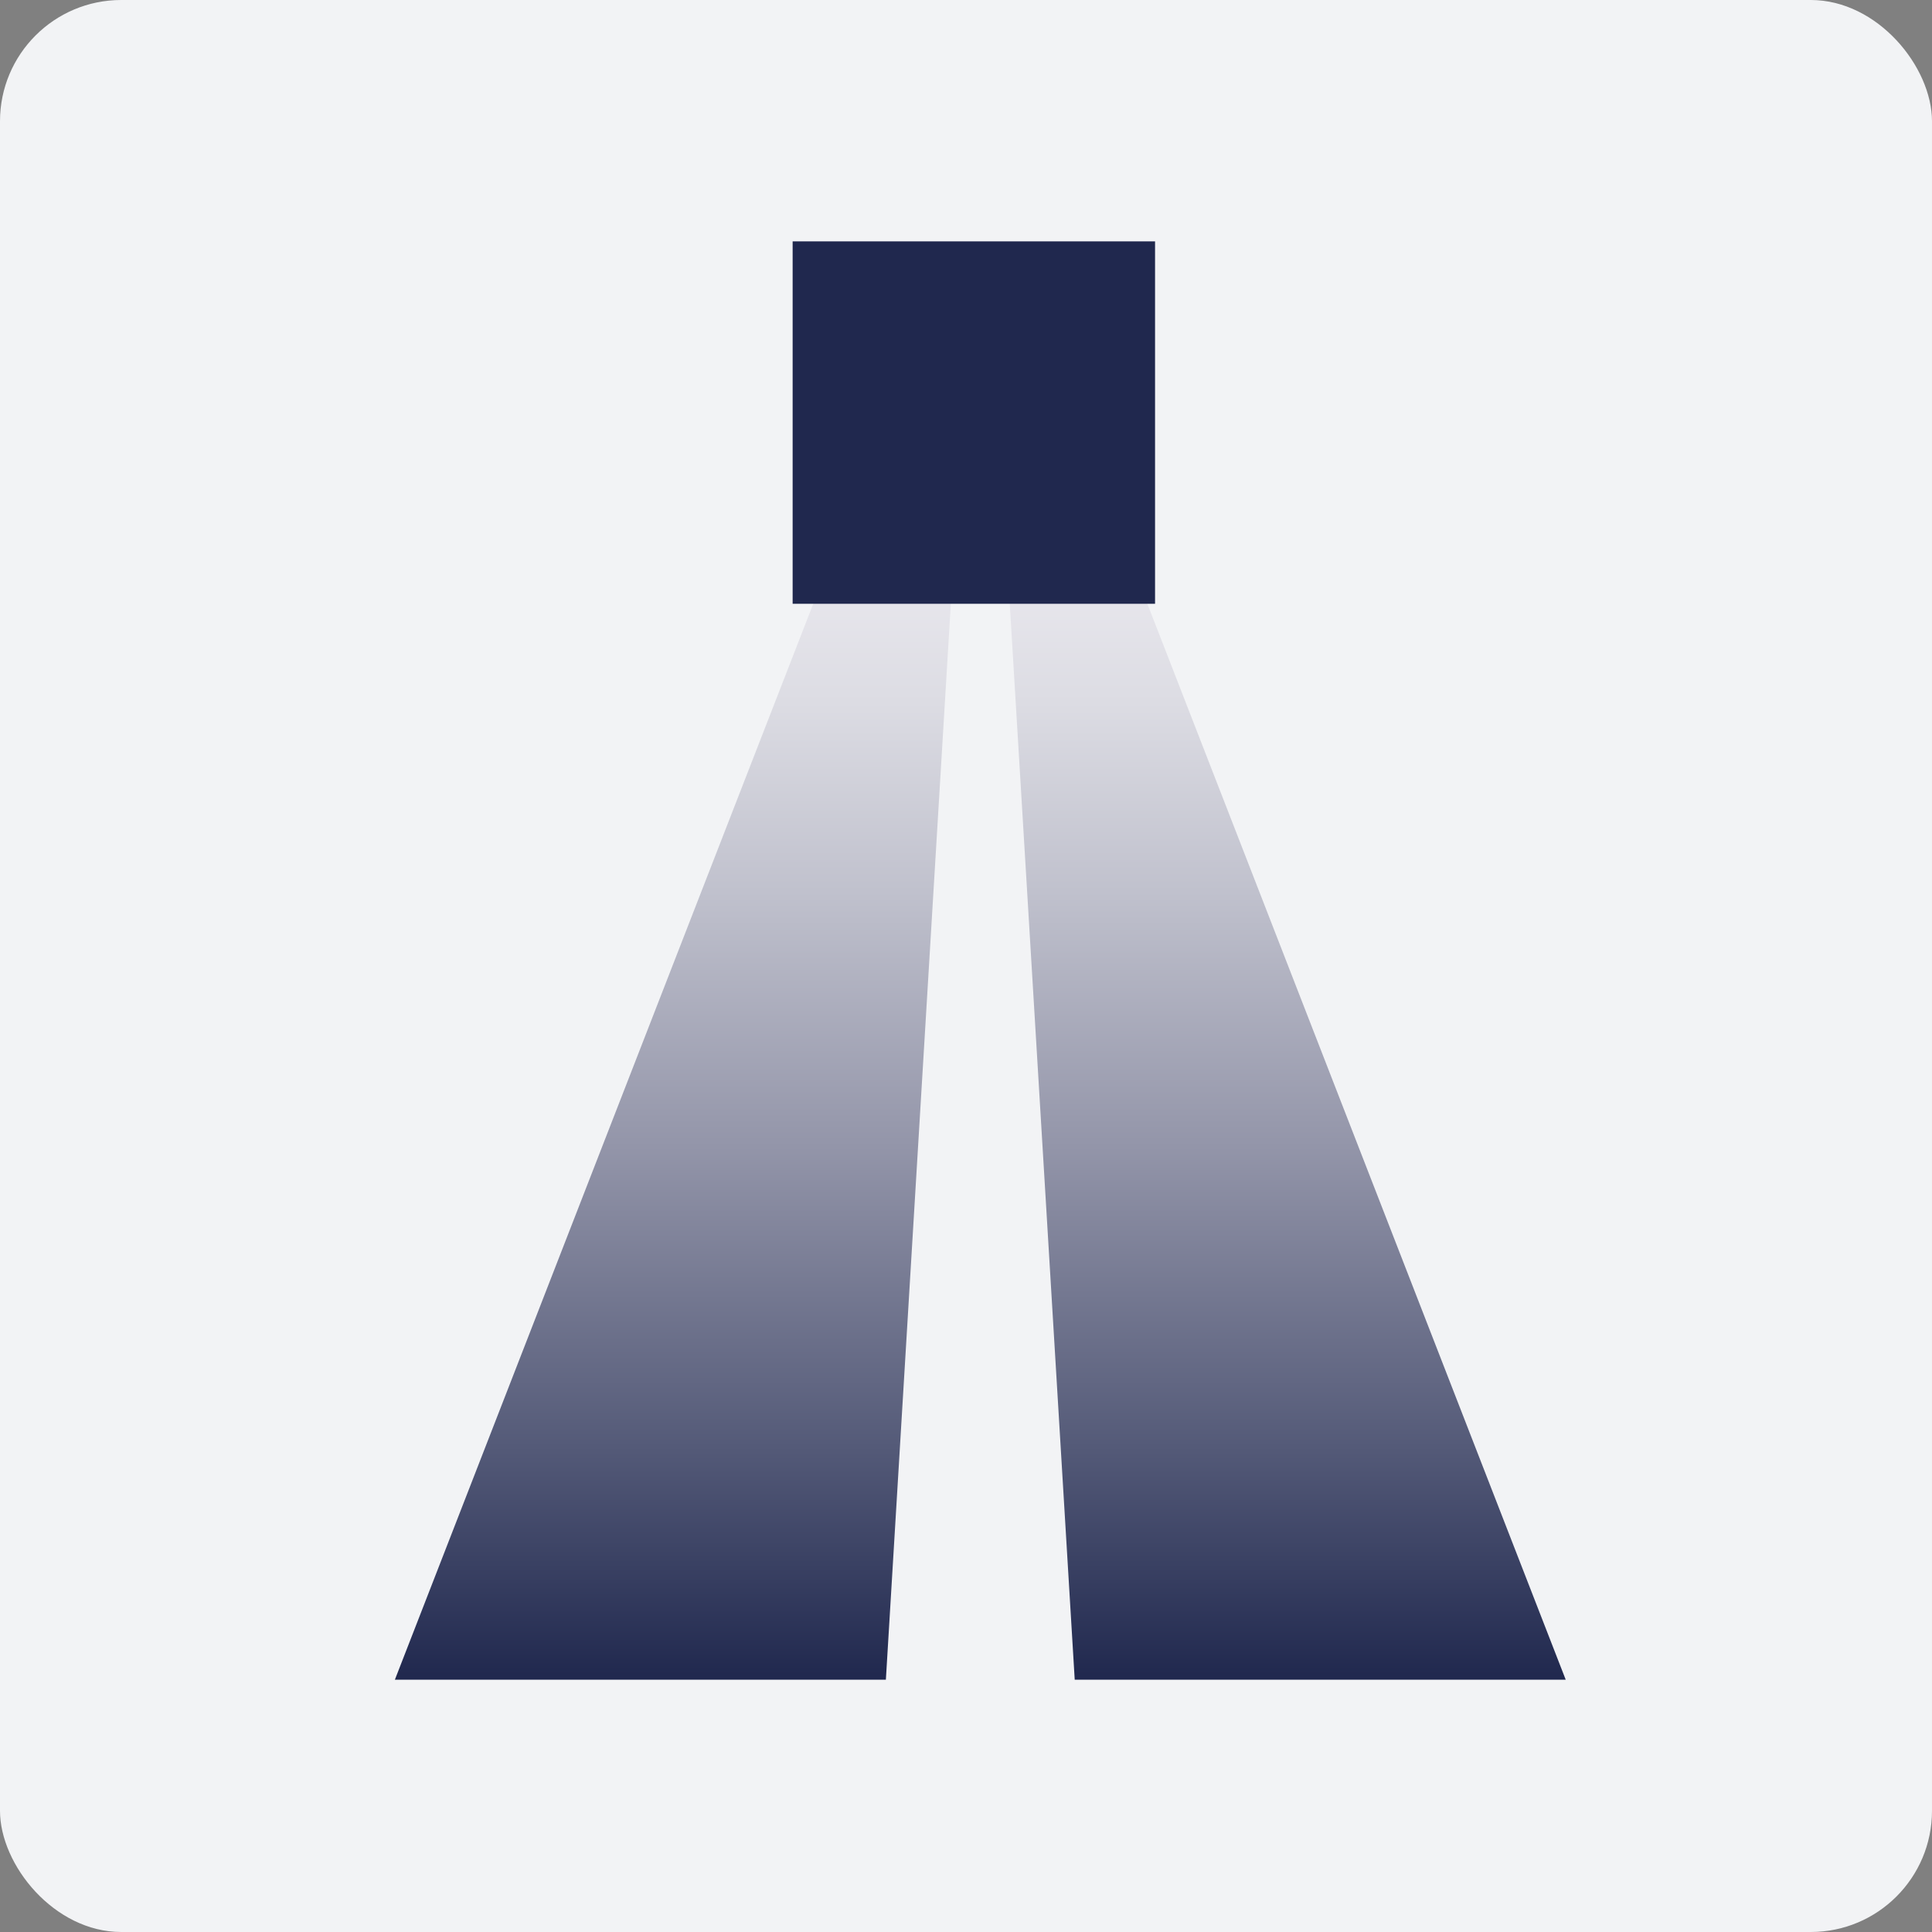 <?xml version="1.0" encoding="UTF-8"?>
<svg id="Laag_2" data-name="Laag 2" xmlns="http://www.w3.org/2000/svg" xmlns:xlink="http://www.w3.org/1999/xlink" viewBox="0 0 194.58 194.58">
  <rect x="0" y="0" width="194.58" height="194.58" fill="#808080" stroke="none"/>
  <defs>
    <style>
      .cls-1 {
        fill: url(#Naamloos_verloop_5);
      }

      .cls-2 {
        fill: #f2f3f5;
      }

      .cls-3 {
        fill: #20284e;
      }

      .cls-4 {
        fill: url(#Naamloos_verloop_5-2);
      }
    </style>
    <linearGradient id="Naamloos_verloop_5" data-name="Naamloos verloop 5" x1="129.59" y1="169.17" x2="129.59" y2="57.38" gradientUnits="userSpaceOnUse">
      <stop offset="0" stop-color="#20284e"/>
      <stop offset=".21" stop-color="#545a78"/>
      <stop offset=".48" stop-color="#9395a9"/>
      <stop offset=".71" stop-color="#c0c1cd"/>
      <stop offset=".88" stop-color="#dcdce3"/>
      <stop offset=".98" stop-color="#e7e6ec"/>
    </linearGradient>
    <linearGradient id="Naamloos_verloop_5-2" data-name="Naamloos verloop 5" x1="160.04" y1="169.17" x2="160.04" y2="57.38" gradientTransform="translate(227.91) rotate(-180) scale(1 -1)" xlink:href="#Naamloos_verloop_5"/>
  </defs>
  <g id="Laag_1_kopie_2" data-name="Laag 1 kopie 2">
    <g>
      <rect class="cls-2" width="194.58" height="194.58" rx="12.21" ry="12.21"/>
      <polygon class="cls-1" points="157.69 169.17 108.24 169.17 101.49 57.38 114.22 57.38 157.69 169.17"/>
      <polygon class="cls-4" points="39.77 169.17 89.22 169.17 95.97 57.38 83.24 57.38 39.77 169.17"/>
      <rect class="cls-3" x="79.83" y="24.31" width="36.5" height="36.5"/>
    </g>
  </g>
</svg>